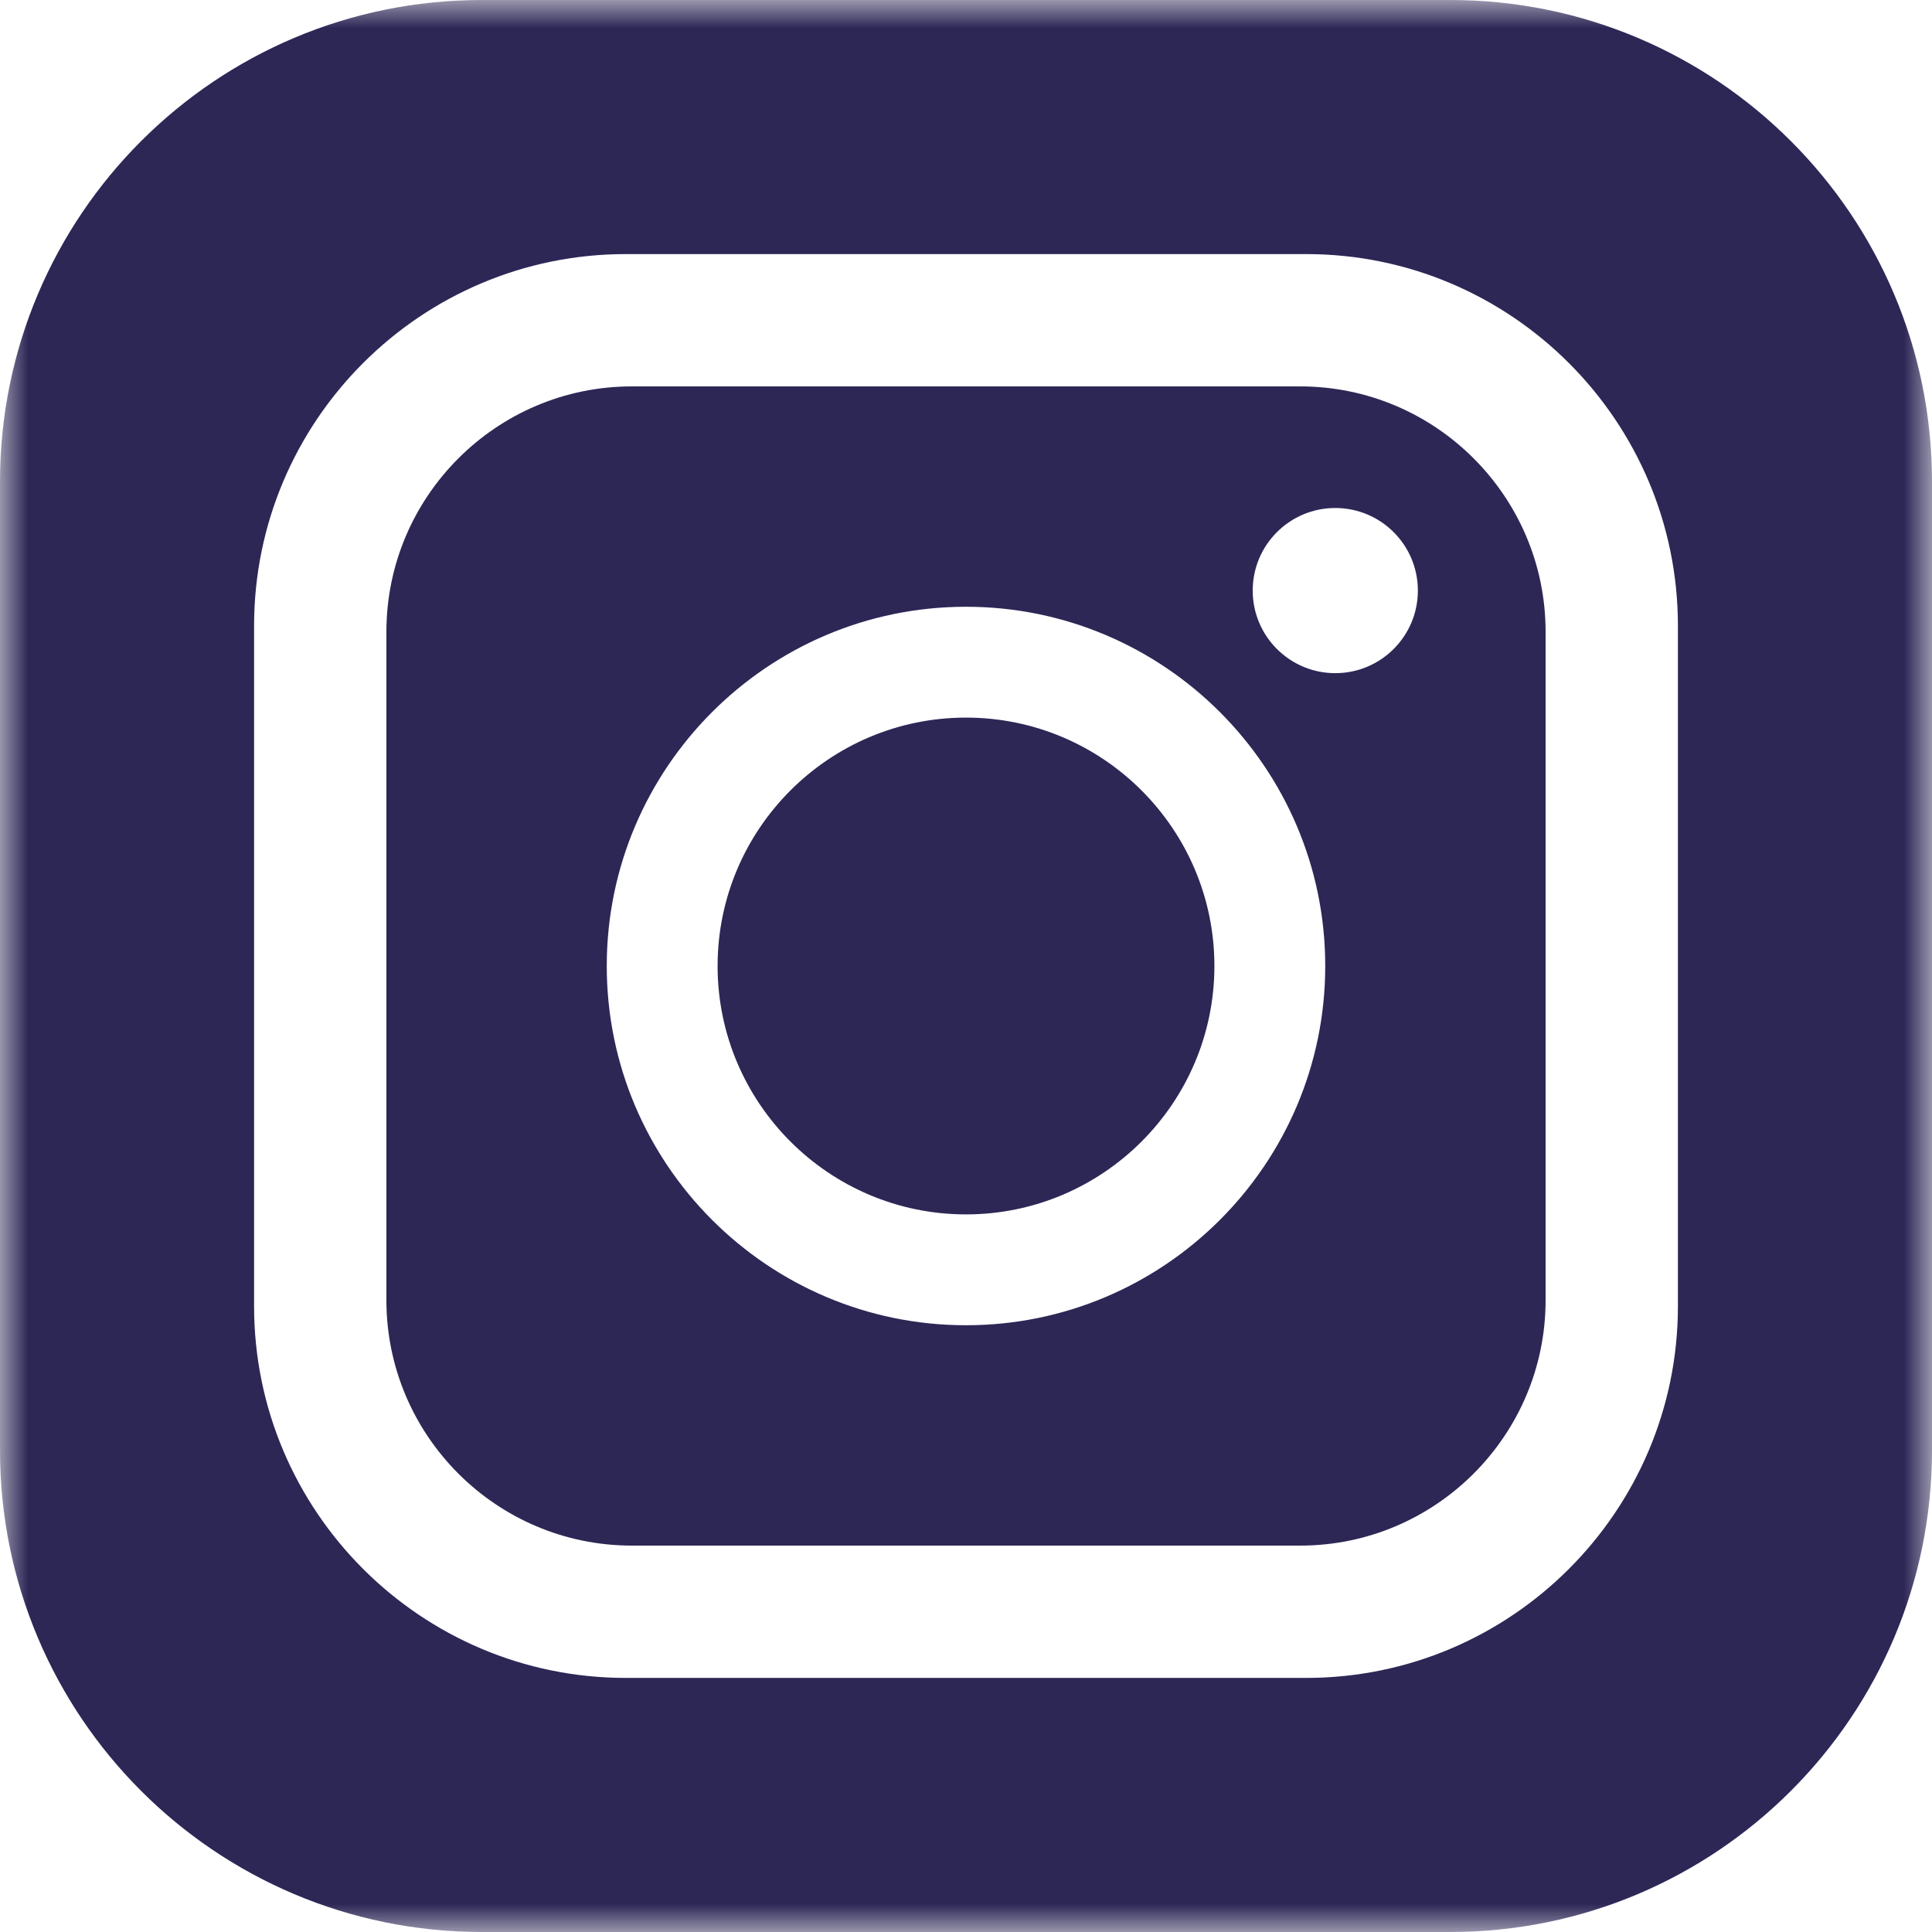 <?xml version="1.0" encoding="UTF-8"?>
<svg width="35px" height="35px" viewBox="0 0 35 35" version="1.1" xmlns="http://www.w3.org/2000/svg" xmlns:xlink="http://www.w3.org/1999/xlink">
    <title>Instagram</title>
    <defs>
        <polygon id="path-1" points="0 0 35 0 35 35 0 35"></polygon>
    </defs>
    <g id="Page-1" stroke="none" stroke-width="1" fill="none" fill-rule="evenodd">
        <g id="Accueil" transform="translate(-958, -5826)">
            <g id="Instagram" transform="translate(958, 5826)">
                <path d="M17.5,13 C15.019,13 13,15.019 13,17.5 C13,19.981 15.019,22 17.5,22 C19.981,22 22,19.981 22,17.5 C22,15.019 19.981,13 17.5,13" id="Fill-1" fill="#2D2756"></path>
                <path d="M24.19,12.195 C23.364,12.195 22.694,11.525 22.694,10.699 C22.694,9.872 23.364,9.203 24.19,9.203 C25.016,9.203 25.686,9.872 25.686,10.699 C25.686,11.525 25.016,12.195 24.19,12.195 M17.5,24.008 C13.911,24.008 10.992,21.089 10.992,17.5 C10.992,13.911 13.911,10.992 17.5,10.992 C21.089,10.992 24.008,13.911 24.008,17.5 C24.008,21.089 21.089,24.008 17.5,24.008 M23.554,7 L11.446,7 C8.995,7 7,8.995 7,11.446 L7,23.554 C7,26.005 8.995,28 11.446,28 L23.554,28 C26.005,28 28,26.005 28,23.554 L28,11.446 C28,8.995 26.005,7 23.554,7" id="Fill-3" fill="#2D2756"></path>
                <g id="Group-7">
                    <mask id="mask-2" fill="white">
                        <use xlink:href="#path-1"></use>
                    </mask>
                    <g id="Clip-6"></g>
                    <path d="M30.397,23.663 C30.397,27.376 27.376,30.397 23.663,30.397 L11.337,30.397 C7.624,30.397 4.603,27.376 4.603,23.663 L4.603,11.337 C4.603,7.624 7.624,4.603 11.337,4.603 L23.663,4.603 C27.376,4.603 30.397,7.624 30.397,11.337 L30.397,23.663 Z M26.272,0 L8.728,0 C3.907,0 -6.78325468e-05,3.907 -6.78325468e-05,8.728 L-6.78325468e-05,26.272 C-6.78325468e-05,31.092 3.907,35 8.728,35 L26.272,35 C31.093,35 35,31.092 35,26.272 L35,8.728 C35,3.907 31.093,0 26.272,0 L26.272,0 Z" id="Fill-5" fill="#2D2756" mask="url(#mask-2)"></path>
                </g>
            </g>
        </g>
    </g>
</svg>